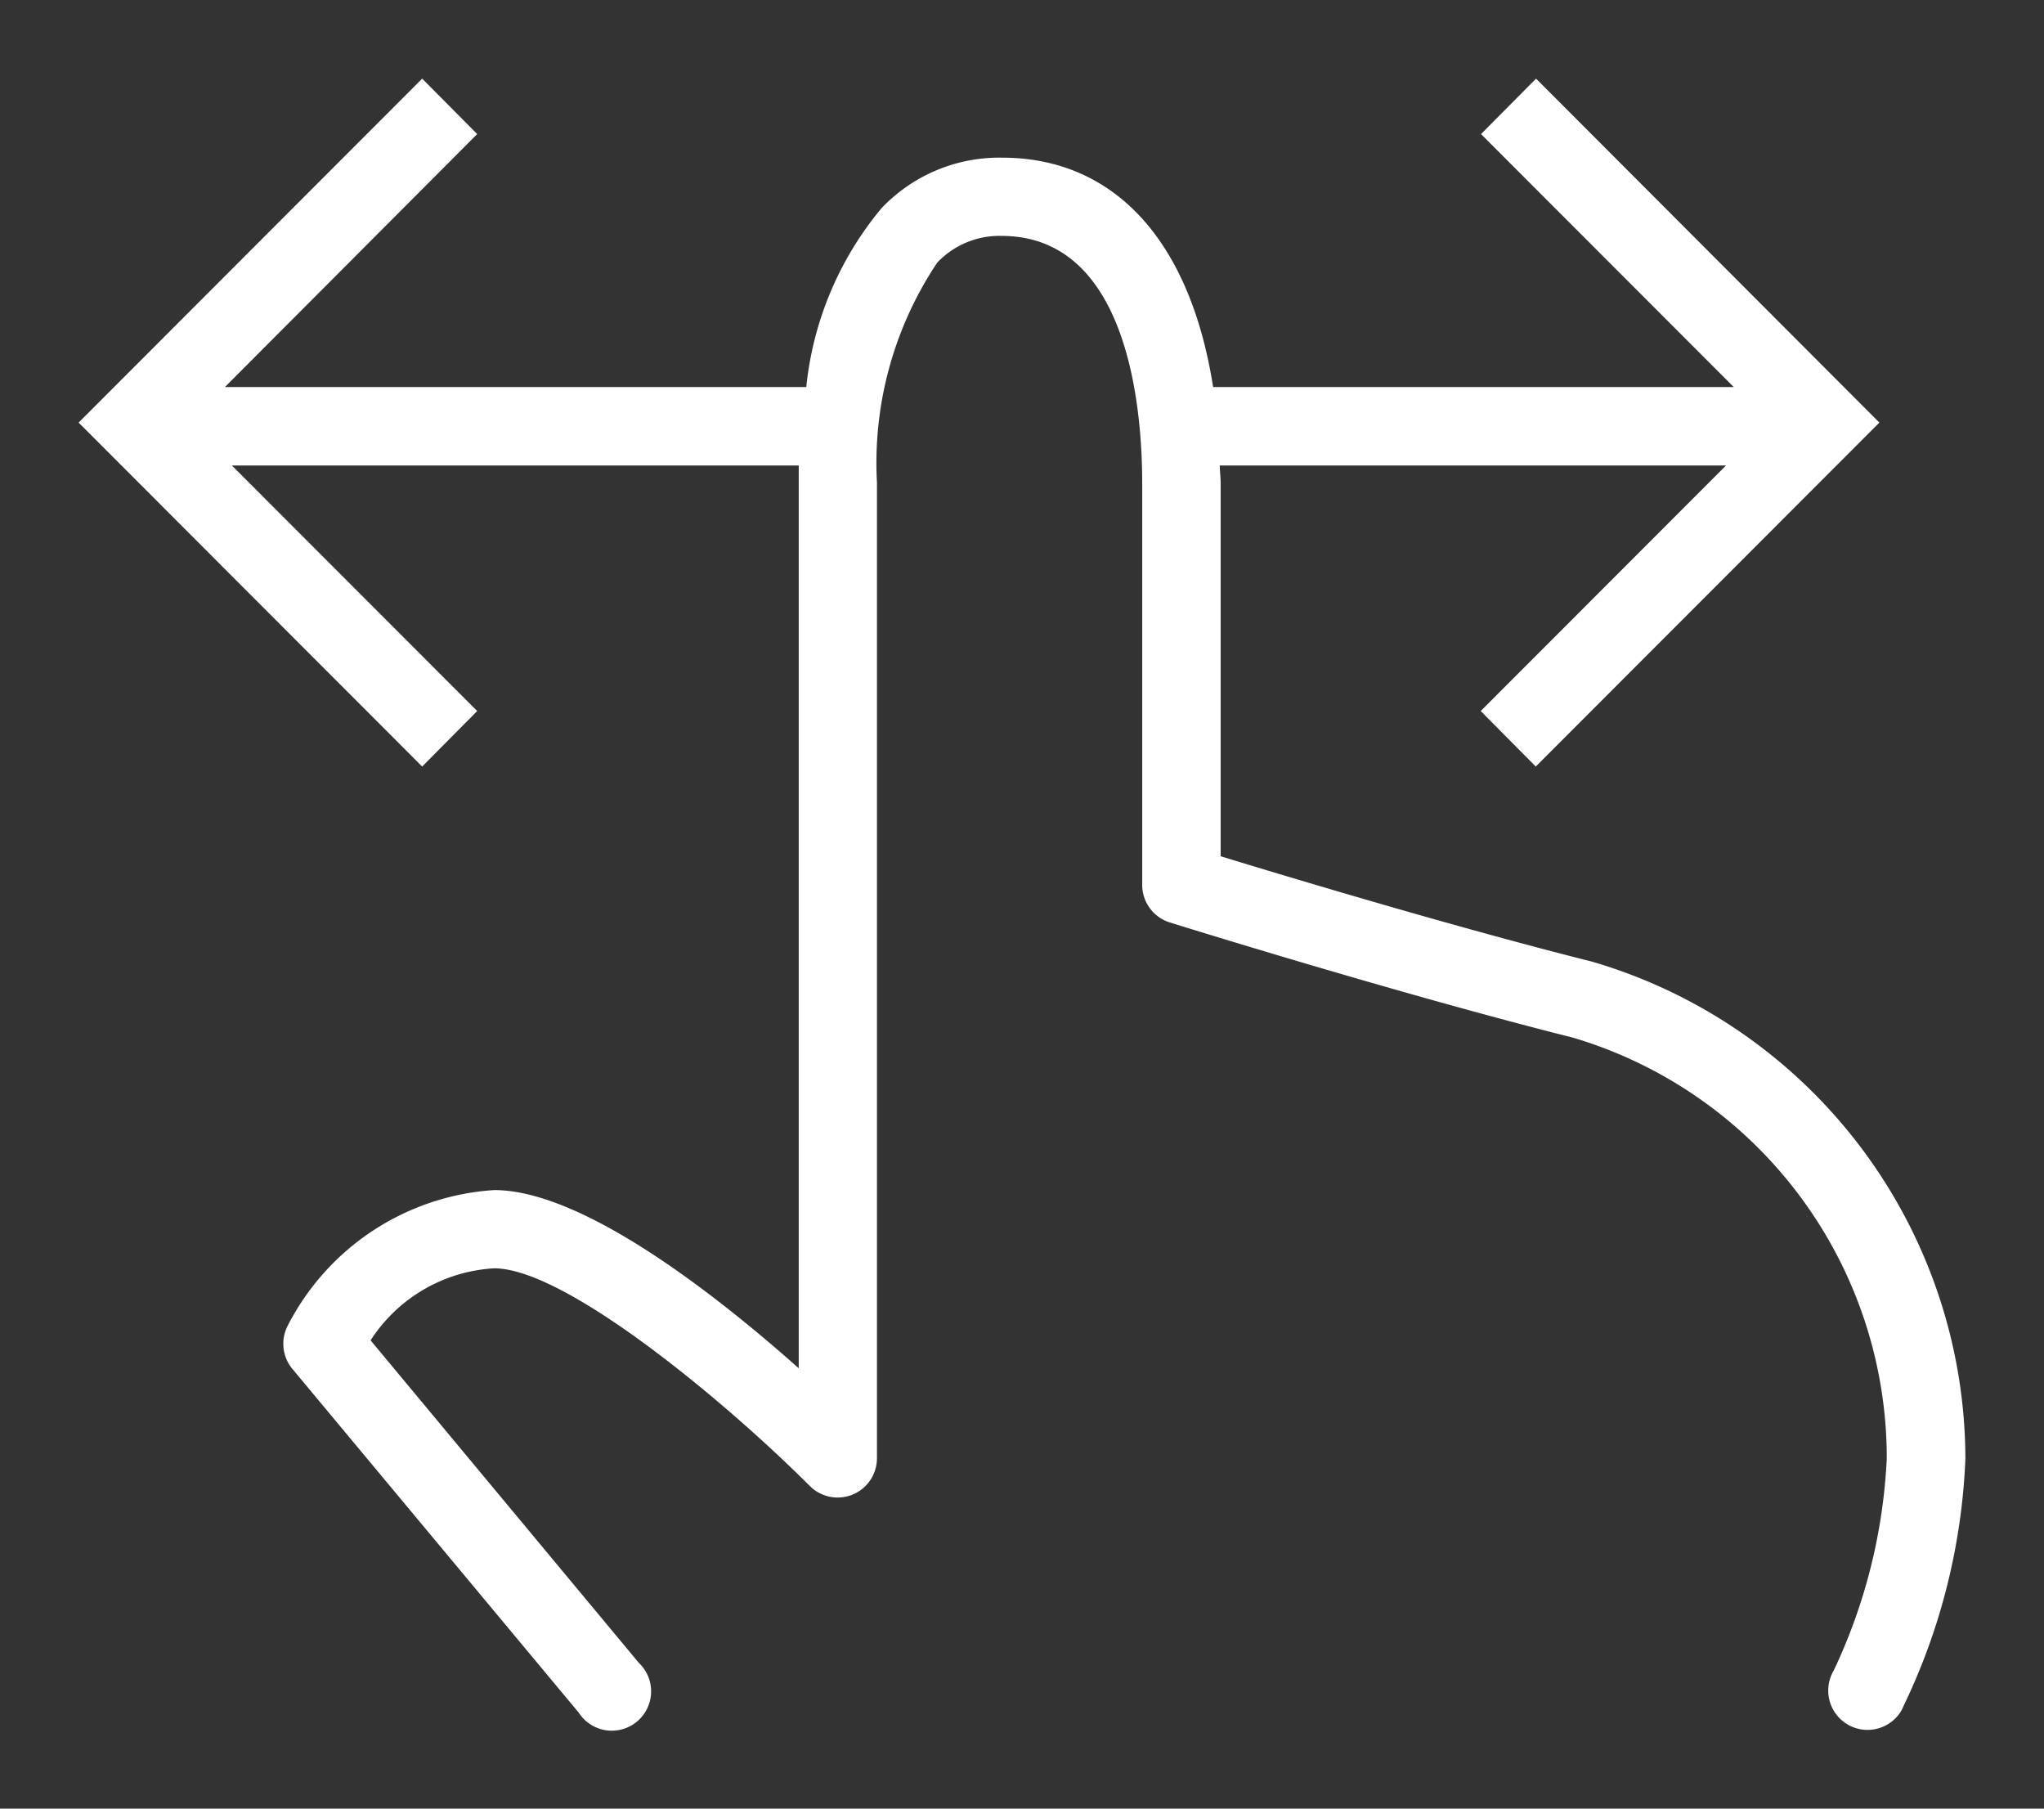 <svg xmlns="http://www.w3.org/2000/svg" width="26" height="23" viewBox="0 0 26 23">
  <rect x="0" y="0" width="26" height="23" fill="#333333" stroke="none"/>
  <title>icon-slide</title>
  <path d="M20.251,12.229c-1.741-.437-3.893-1.086-4.724-1.34V6.15c0-.081-.01-.152-.012-.23h6.44l-3.12,3.122.7.706,4.371-4.374L19.539,1l-.7.705,3.215,3.217H15.431c-.288-1.841-1.241-2.917-2.686-2.917a2.064,2.064,0,0,0-1.533.644,4.218,4.218,0,0,0-.956,2.273H2.861L6.07,1.705,5.37,1,1,5.374,5.37,9.748l.7-.706L2.95,5.92h7.21V17.4c-1.03-.916-2.741-2.266-3.873-2.266a3.179,3.179,0,0,0-2.631,1.732.5.5,0,0,0,.063.542L7.362,21.78a.5.5,0,1,0,.763-.635l-3.411-4.1a2.006,2.006,0,0,1,1.572-.916c.909,0,2.948,1.7,4.019,2.772a.5.5,0,0,0,.85-.353V6.136a4.582,4.582,0,0,1,.766-2.795A1.087,1.087,0,0,1,12.739,3c1.616,0,1.79,2.2,1.79,3.148v5.106a.5.5,0,0,0,.349.476c.029.009,2.905.907,5.128,1.465A5.579,5.579,0,0,1,24,18.546a7.063,7.063,0,0,1-.676,2.7.5.5,0,0,0,.854.52.522.522,0,0,0,.037-.075A7.966,7.966,0,0,0,25,18.549,6.6,6.6,0,0,0,20.251,12.229Z" style="fill: #fff"/>
</svg>

